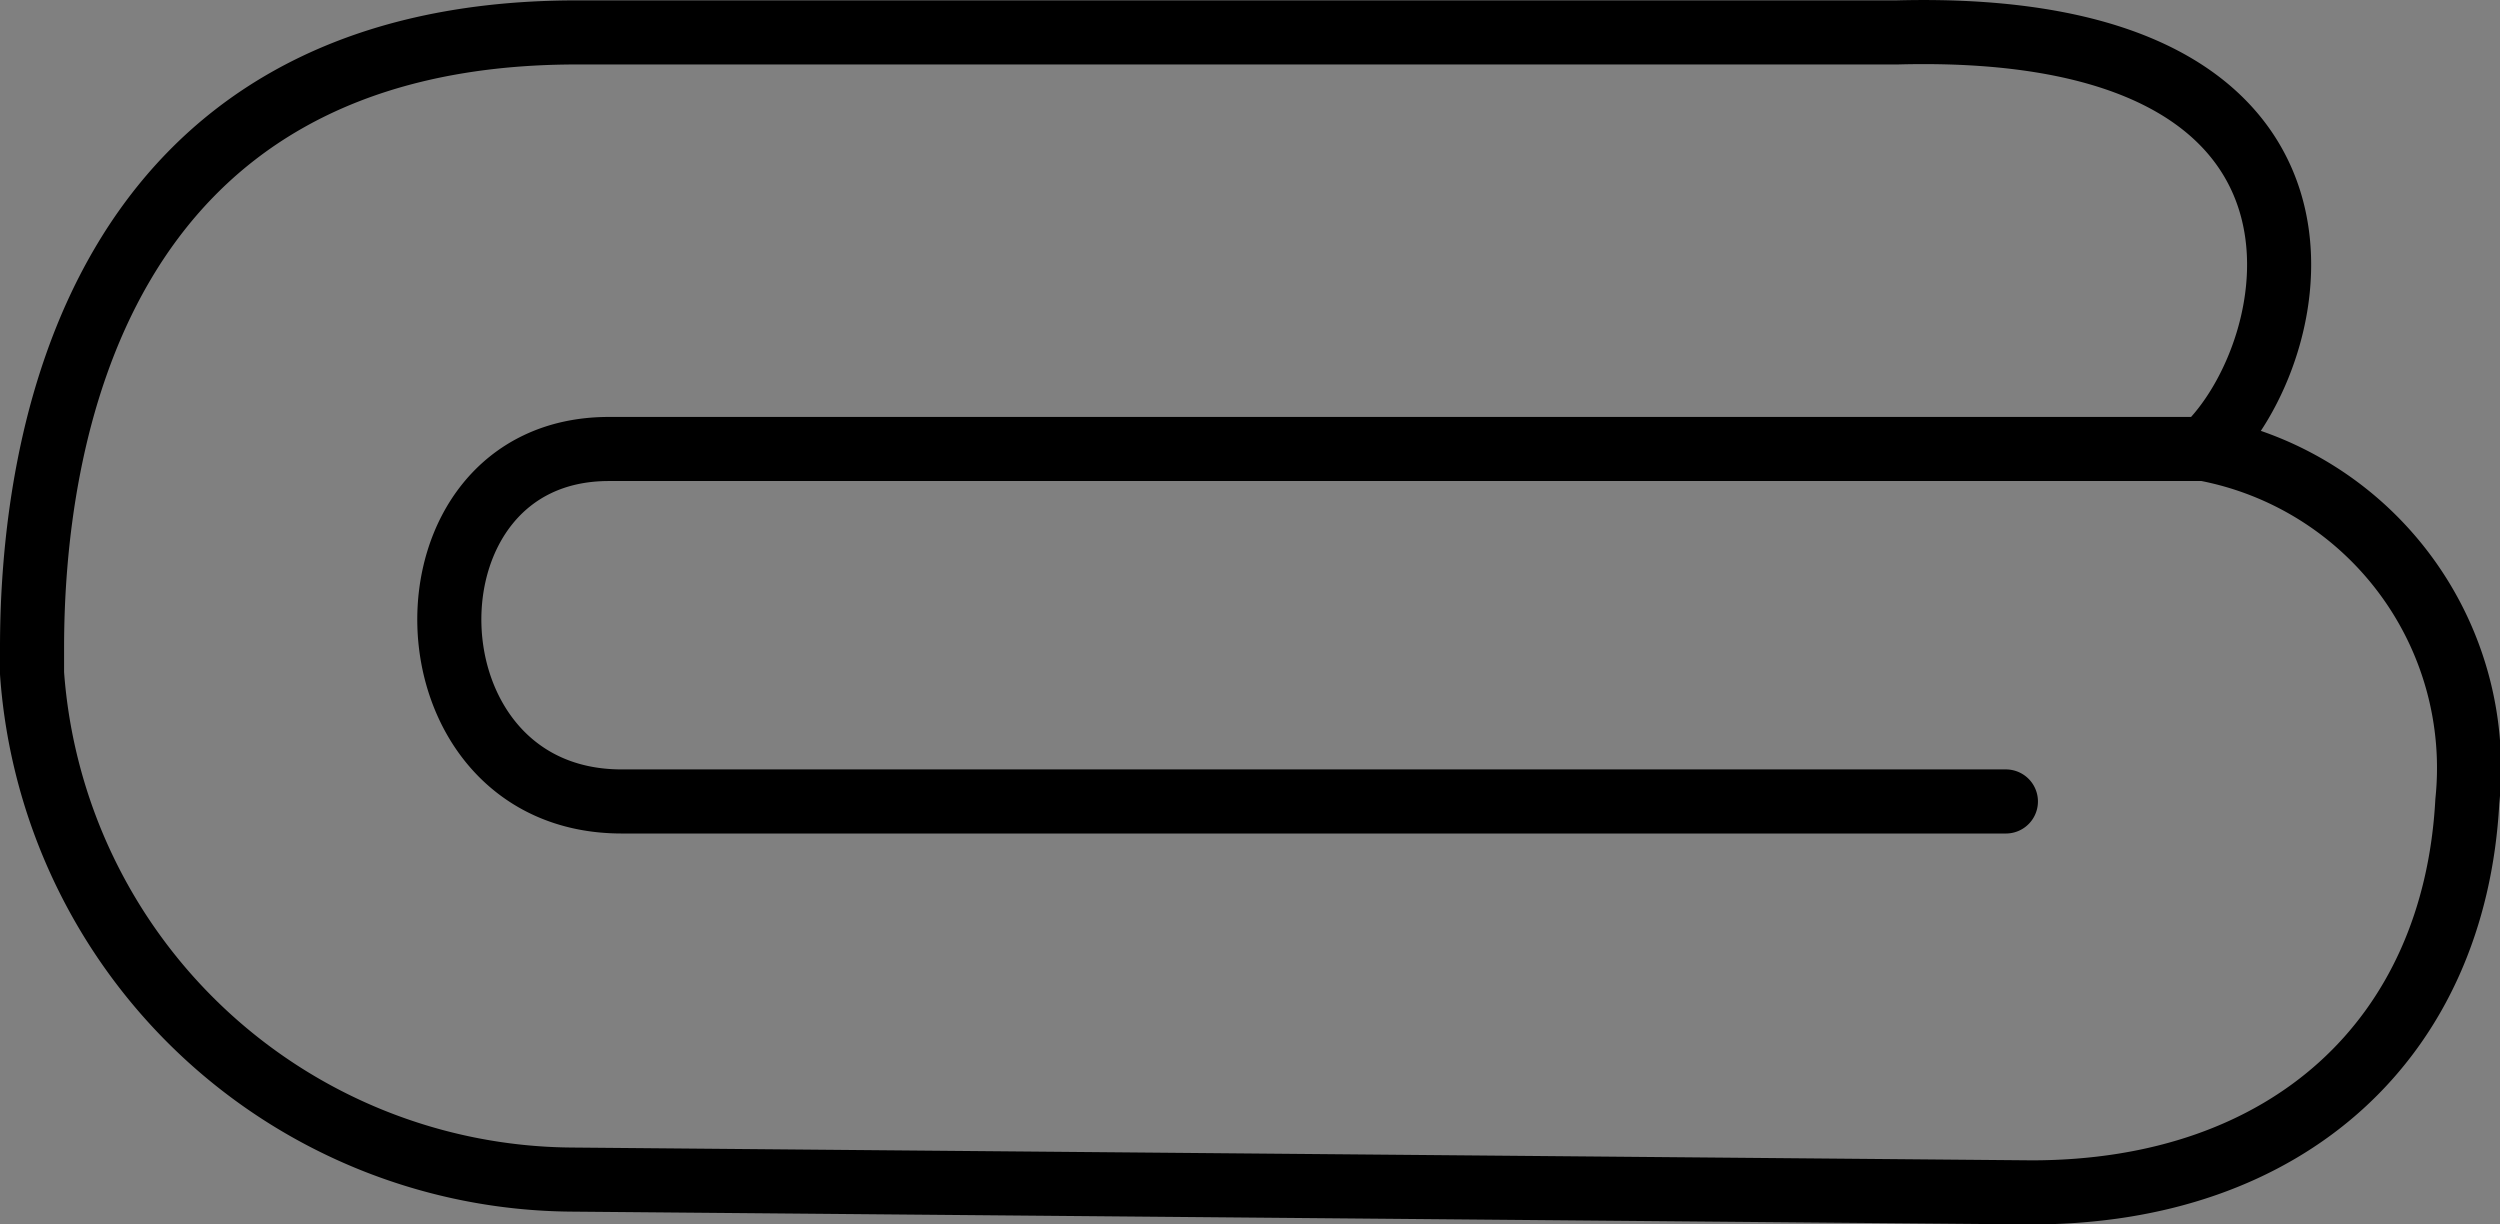 <svg xmlns="http://www.w3.org/2000/svg" viewBox="-4245.5 405.5 39.01 19.106">
  <rect x="-4245.5" y="405.5" width="39.01" height="19.106" fill="#808080" stroke="none"/>
  <defs>
    <style>
      .cls-1 {
        fill: none;
      }

      .cls-1, .cls-2 {
        stroke: #000;
        stroke-linecap: round;
        stroke-linejoin: round;
        stroke-miterlimit: 10;
      }

      .cls-2 {
        fill: #fff;
      }
    </style>
  </defs>
  <g id="noun_492288_cc" transform="translate(-4251 392.006)">
    <g id="Group_387" data-name="Group 387">
      <path id="Path_492" data-name="Path 492" class="cls-1" d="M39.9,20.5c1.6-1.5,2.7-6.7-4.8-6.5H14.5C6.9,14,6,20.5,6,23.6V24a8.505,8.505,0,0,0,8.4,7.9l22.8.2c4,0,6.6-2.4,6.8-6.1a5.066,5.066,0,0,0-4.1-5.5H15c-3.4,0-3.3,5.5.2,5.5H36.8"/>
      <path id="Path_493" data-name="Path 493" class="cls-2" d="M7,26"/>
    </g>
  </g>
</svg>

